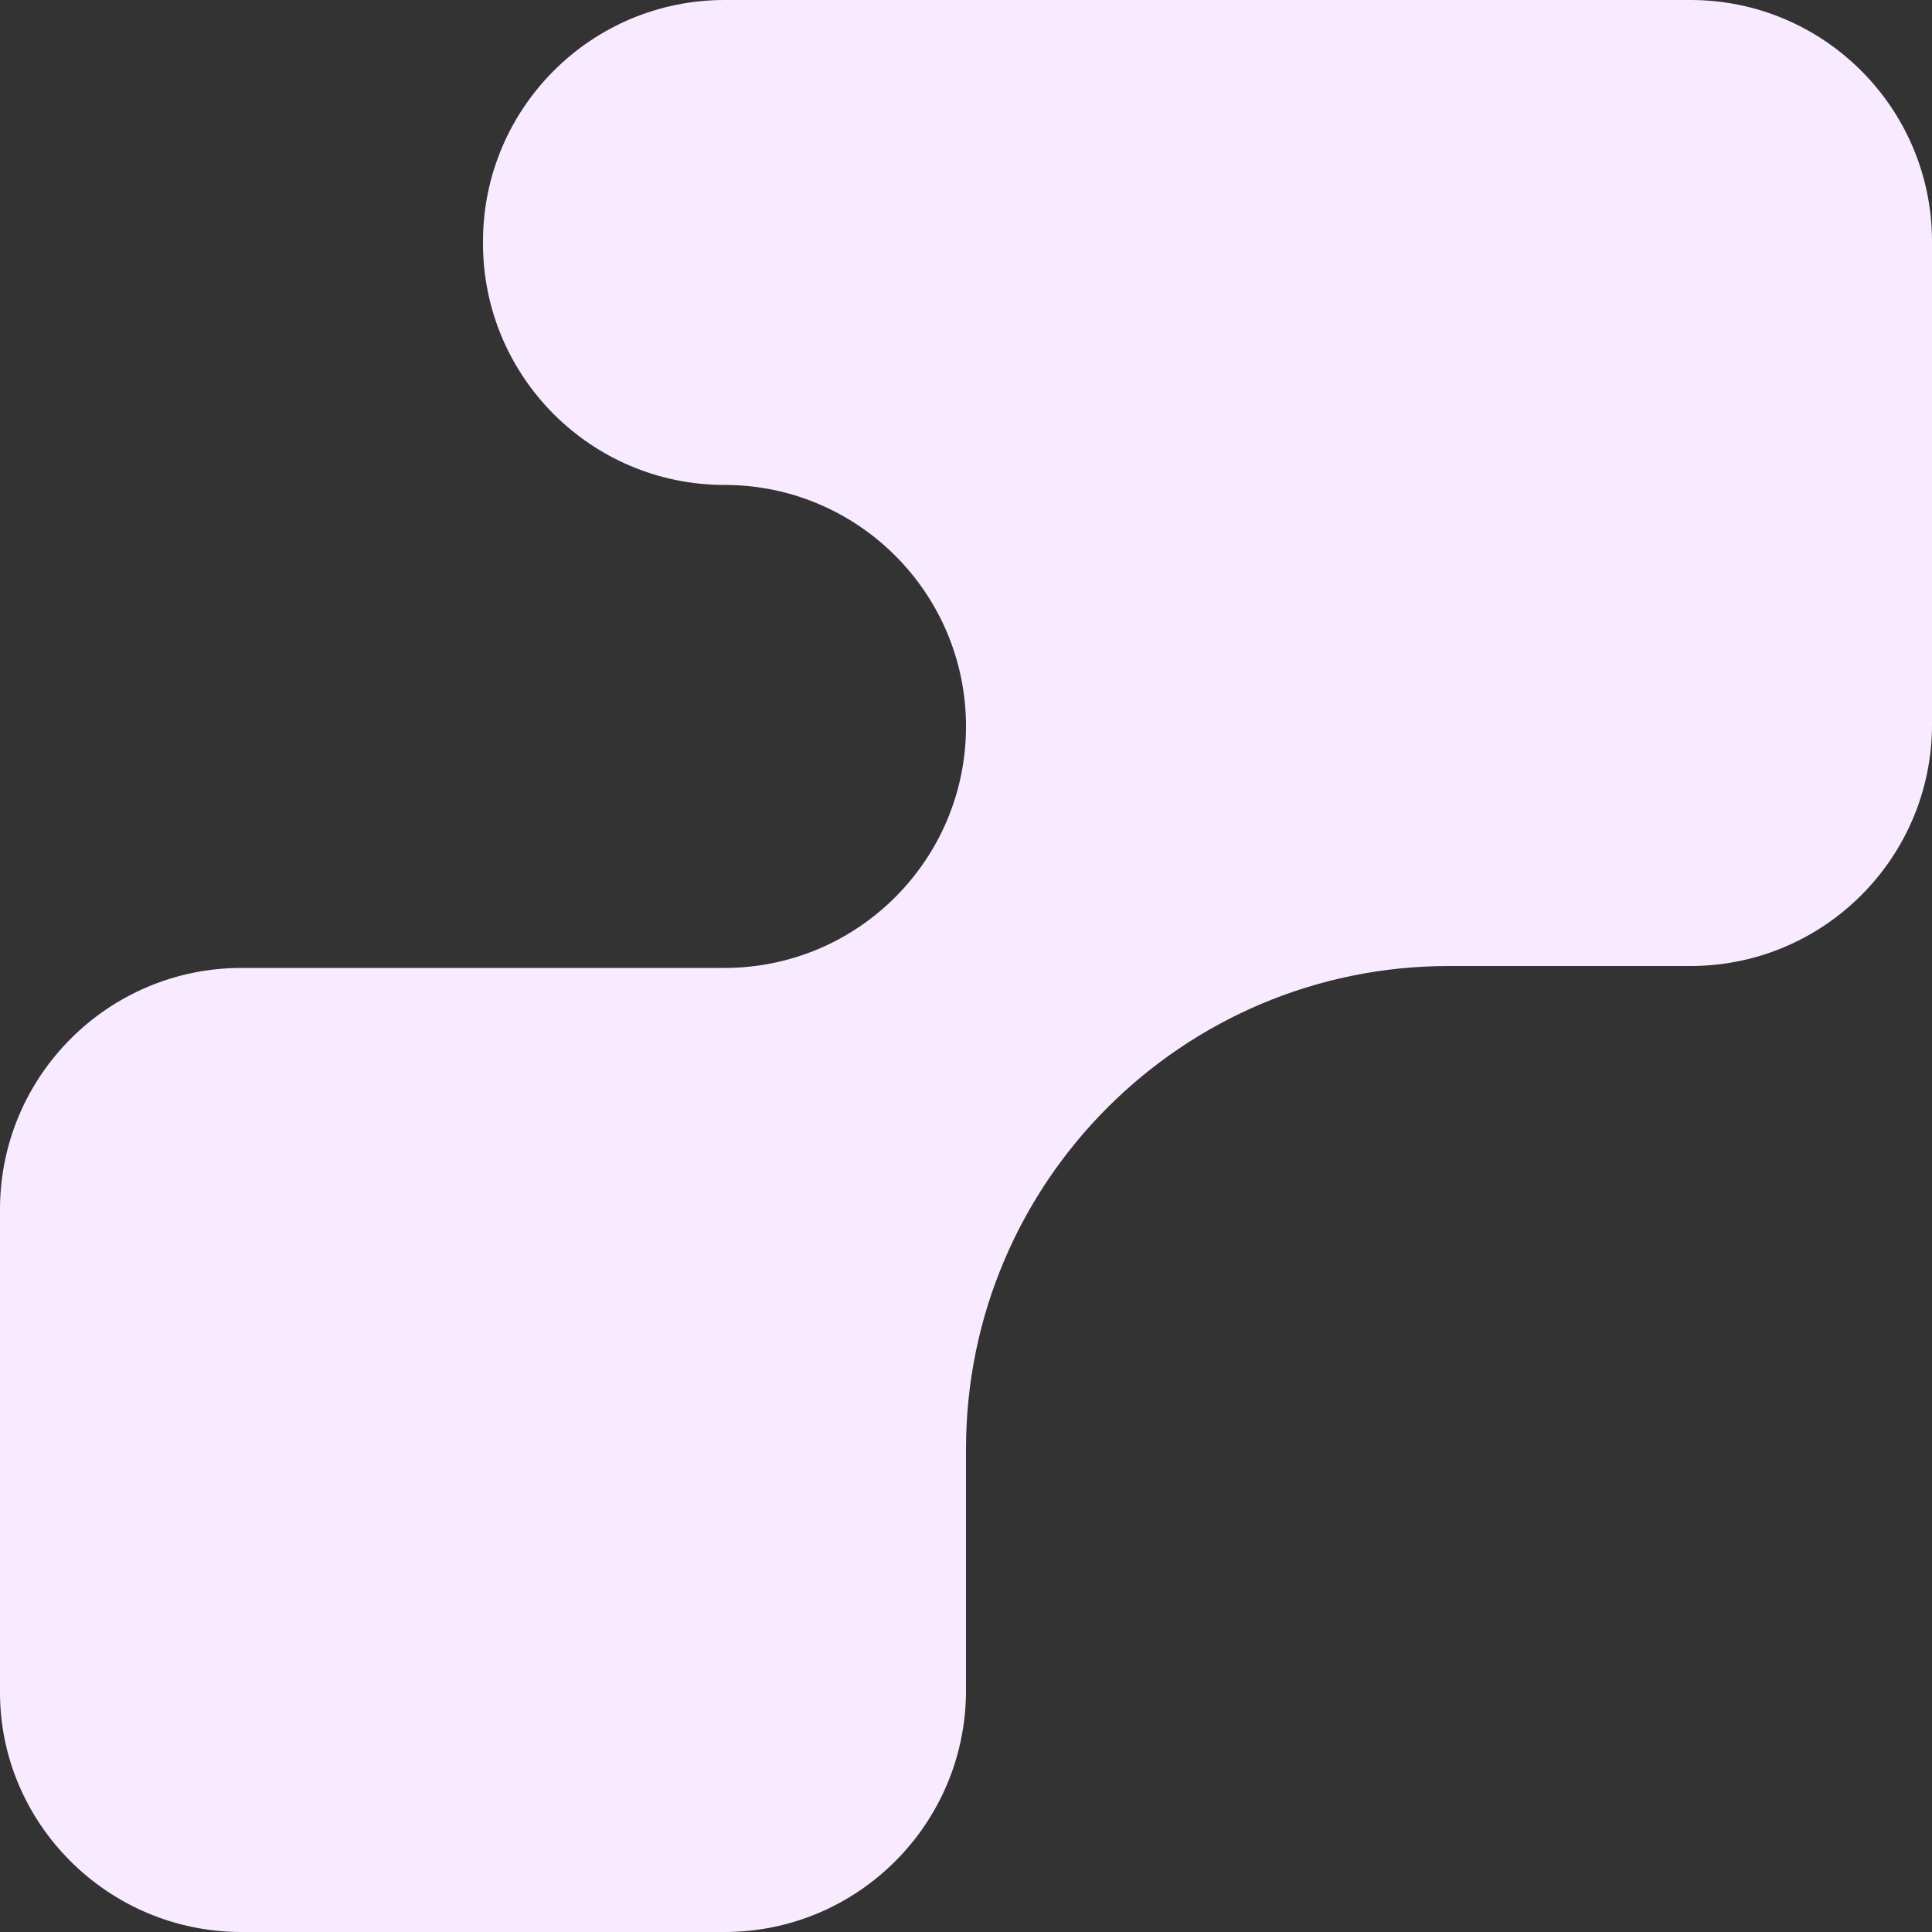 <svg
  width="1317"
  height="1317"
  viewBox="0 0 1317 1317"
  fill="none"
  xmlns="http://www.w3.org/2000/svg"
>
  <rect x="0" y="0" width="1317" height="1317" fill="#333333" stroke="none"/>
  <path
    d="M164.625 1317H493.875C584.748 1317 658.5 1243.25 658.5 1152.38V987.75C658.5 806.004 806.004 658.499 987.75 658.499H1152.38C1243.25 658.499 1317 584.747 1317 493.874V164.624C1317 73.751 1243.25 -0.001 1152.38 -0.001H493.875C403.002 -0.001 329.25 73.751 329.25 164.624V165.943C329.25 256.815 403.002 330.568 493.875 330.568C584.748 330.568 658.5 404.319 658.5 495.193C658.5 586.065 584.748 659.818 493.875 659.818H164.625C73.752 659.818 0 733.569 0 824.442V1153.69C0 1243.25 73.752 1317 164.625 1317Z"
    fill="#F9EBFF"
  />
</svg>